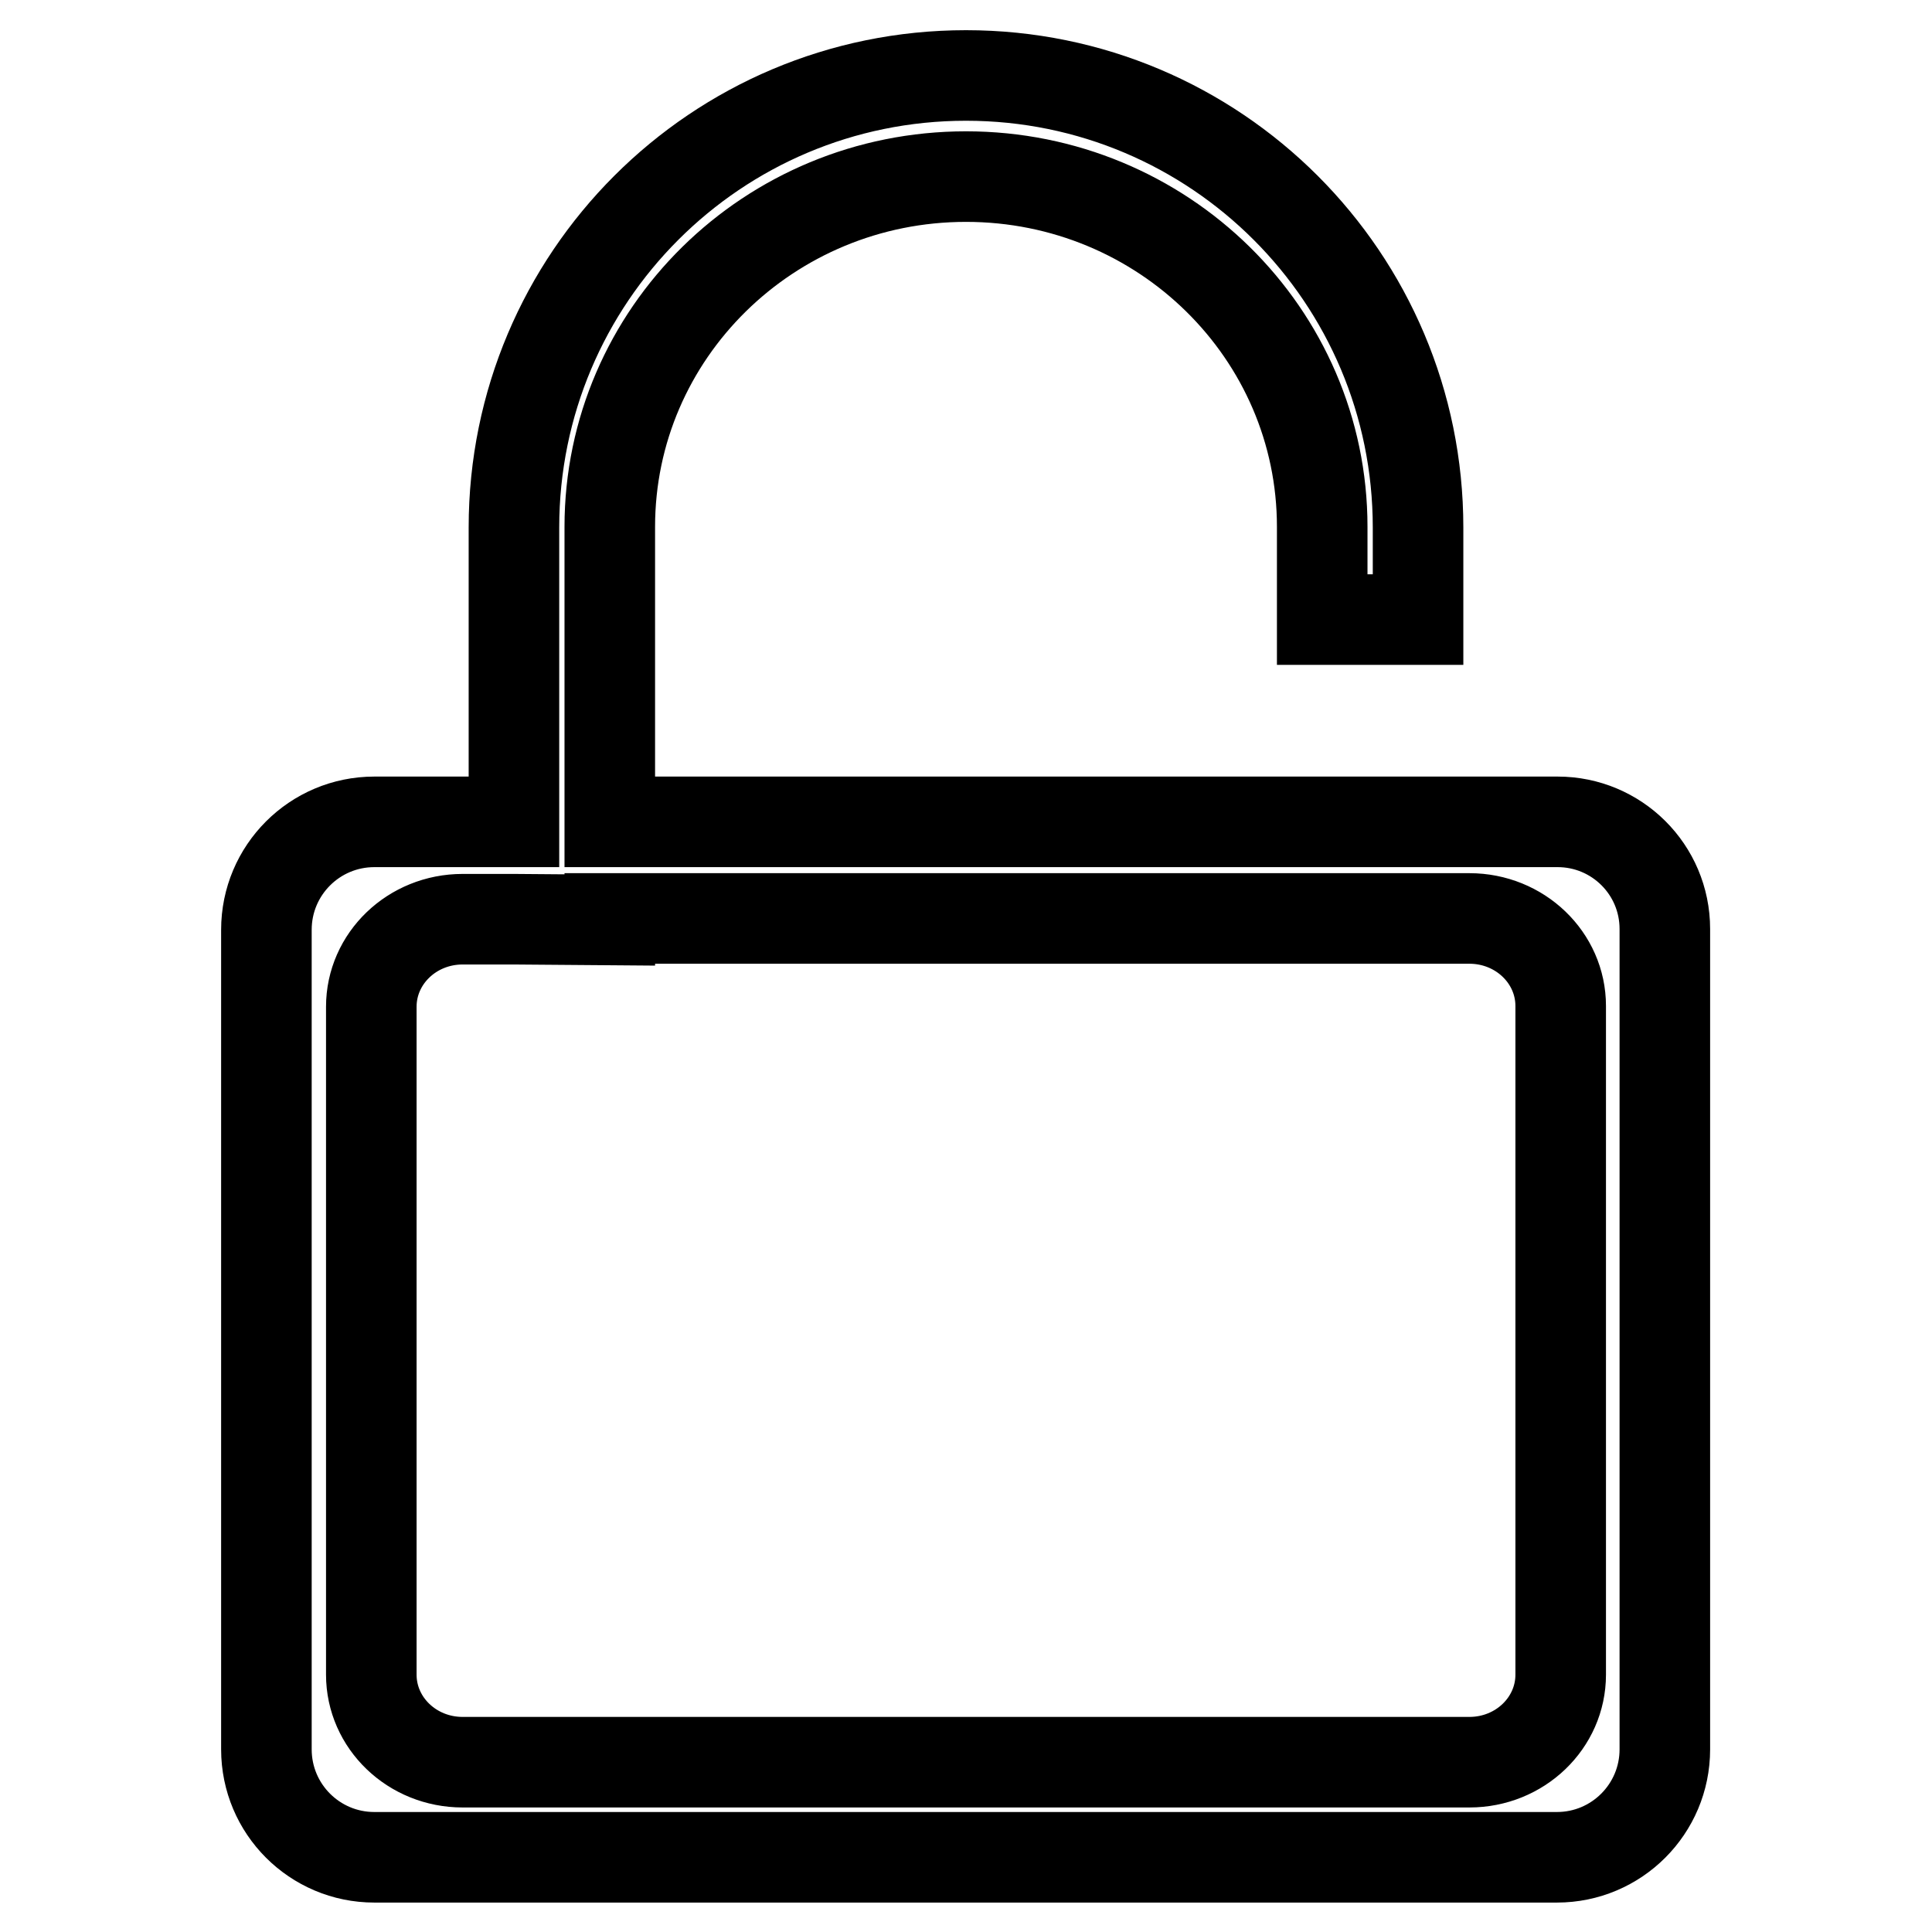 <?xml version="1.0" encoding="utf-8"?>
<!-- Svg Vector Icons : http://www.onlinewebfonts.com/icon -->
<!DOCTYPE svg PUBLIC "-//W3C//DTD SVG 1.1//EN" "http://www.w3.org/Graphics/SVG/1.1/DTD/svg11.dtd">
<svg version="1.1" xmlns="http://www.w3.org/2000/svg" xmlns:xlink="http://www.w3.org/1999/xlink" x="0px" y="0px" viewBox="0 0 256 256" enable-background="new 0 0 256 256" xml:space="preserve">
<g> <path stroke-width="12" fill-opacity="0" stroke="#000000"  d="M206.4,108.9H80.8V69.8c0-25.6,21.1-46.4,47.2-46.4c26.1,0,47.2,20.8,47.2,46.4v12.3h12.7V69.9 c0-33.1-26.8-59.9-59.9-59.9S68.1,36.8,68.1,69.9v39H49.6c-7.9,0-14.3,6.4-14.3,14.3v108.6c0,7.9,6.4,14.3,14.3,14.3h156.7 c7.9,0,14.3-6.4,14.3-14.3V123.1C220.6,115.2,214.2,108.9,206.4,108.9z M206.8,221.9c0,6.4-5.4,11.6-12.1,11.6H61.3 c-6.7,0-12.1-5.2-12.1-11.6v-88.5c0-6.4,5.4-11.6,12.1-11.6h6.8v0l12.7,0.1v-0.2h113.9c6.7,0,12.1,5.2,12.1,11.6L206.8,221.9 L206.8,221.9z"/></g>
</svg>
